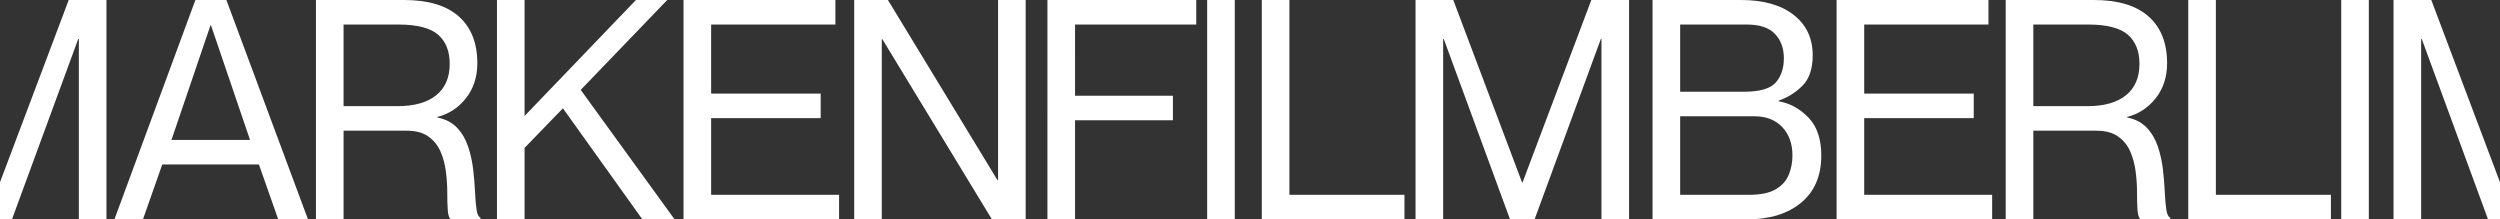 <?xml version="1.0" encoding="utf-8"?>
<!-- Generator: Adobe Illustrator 26.3.1, SVG Export Plug-In . SVG Version: 6.00 Build 0)  -->
<svg version="1.1" id="Ebene_1" xmlns="http://www.w3.org/2000/svg" xmlns:xlink="http://www.w3.org/1999/xlink" x="0px" y="0px"
	 viewBox="0 0 814.85 71.5" style="enable-background:new 0 0 814.85 71.5;" xml:space="preserve">
<rect x="0" y="0" width="814.85" height="71.5" fill="#333333" stroke="none"/>
<style type="text/css">
	.st0{fill:#FFFFFF;}
</style>
<path class="st0" d="M84.39,53.6h-31.5l-6.3,17.9h-9.3L63.69,0h10.1l26.6,71.5h-9.7L84.39,53.6z M55.89,45.6h25.6L68.79,8.3h-0.2
	L55.89,45.6z M102.98,71.5V0h28.7c7.87,0,13.82,1.78,17.85,5.35c4.03,3.57,6.05,8.65,6.05,15.25c0,4.47-1.23,8.27-3.7,11.4
	c-2.47,3.13-5.57,5.17-9.3,6.1v0.2c2.67,0.53,4.8,1.65,6.4,3.35c1.6,1.7,2.8,3.75,3.6,6.15c0.8,2.4,1.35,4.9,1.65,7.5
	s0.5,5.05,0.6,7.35c0.1,2.3,0.27,4.2,0.5,5.7c0.23,1.5,0.65,2.35,1.25,2.55v0.6h-9.7c-0.53-0.53-0.85-1.58-0.95-3.15
	c-0.1-1.56-0.15-3.45-0.15-5.65c0-2.2-0.15-4.47-0.45-6.8c-0.3-2.33-0.88-4.5-1.75-6.5c-0.87-2-2.18-3.63-3.95-4.9
	c-1.77-1.27-4.15-1.9-7.15-1.9h-20.5v28.9H102.98z M111.98,8v26.6h17.6c5.47,0,9.67-1.18,12.6-3.55c2.93-2.37,4.4-5.78,4.4-10.25
	c0-4.13-1.27-7.3-3.8-9.5c-2.53-2.2-6.83-3.3-12.9-3.3H111.98z M161.98,71.5V0h9v37.8L207.28,0h10.2l-28.2,29.3l30.6,42.2h-10.5
	l-25.9-36.2l-12.5,12.9v23.3H161.98z M231.79,30.5h35.7v8h-35.7v25h41.7v8h-50.7V0h49.5v8h-40.5V30.5z M278.41,71.5V0h11l35.7,58.7
	h0.2V0h9v71.5h-11l-35.7-58.7h-0.2v58.7H278.41z M350.4,31.2h31.9v8h-31.9v32.3h-9V0h48.5v8h-39.5V31.2z M393.46,0h9v71.5h-9V0z
	 M411.27,0h9v63.5h37.5v8h-46.5V0z M461.38,71.5V0h12.3l22.4,59.4h0.2L518.68,0h12.3v71.5h-9V12.7h-0.2l-21.6,58.8h-8l-21.6-58.8
	h-0.2v58.8H461.38z M538.63,71.5V0h28.8c7.33,0,13.07,1.62,17.2,4.85c4.13,3.23,6.2,7.62,6.2,13.15c0,4.4-1.12,7.72-3.35,9.95
	c-2.23,2.23-4.82,3.85-7.75,4.85V33c3.73,0.67,6.98,2.45,9.75,5.35c2.77,2.9,4.15,7.02,4.15,12.35c0,6.6-2.18,11.72-6.55,15.35
	c-4.37,3.63-10.25,5.45-17.65,5.45H538.63z M547.63,29.9h20.8c5.13,0,8.58-1,10.35-3c1.77-2,2.65-4.63,2.65-7.9
	c0-3.27-0.97-5.92-2.9-7.95C576.6,9.02,573.56,8,569.43,8h-21.8V29.9z M547.63,63.5h22.3c3.87,0,6.82-0.6,8.85-1.8
	c2.03-1.2,3.45-2.78,4.25-4.75c0.8-1.97,1.2-4.05,1.2-6.25c0-3.87-1.12-6.97-3.35-9.3c-2.23-2.33-5.22-3.5-8.95-3.5h-24.3V63.5z
	 M607.62,30.5h35.7v8h-35.7v25h41.7v8h-50.7V0h49.5v8h-40.5V30.5z M653.74,71.5V0h28.7c7.87,0,13.82,1.78,17.85,5.35
	c4.03,3.57,6.05,8.65,6.05,15.25c0,4.47-1.23,8.27-3.7,11.4c-2.47,3.13-5.57,5.17-9.3,6.1v0.2c2.67,0.53,4.8,1.65,6.4,3.35
	c1.6,1.7,2.8,3.75,3.6,6.15c0.8,2.4,1.35,4.9,1.65,7.5s0.5,5.05,0.6,7.35c0.1,2.3,0.27,4.2,0.5,5.7c0.23,1.5,0.65,2.35,1.25,2.55
	v0.6h-9.7c-0.54-0.53-0.85-1.58-0.95-3.15c-0.1-1.56-0.15-3.45-0.15-5.65c0-2.2-0.15-4.47-0.45-6.8c-0.3-2.33-0.88-4.5-1.75-6.5
	c-0.87-2-2.18-3.63-3.95-4.9c-1.77-1.27-4.15-1.9-7.15-1.9h-20.5v28.9H653.74z M662.74,8v26.6h17.6c5.47,0,9.67-1.18,12.6-3.55
	c2.93-2.37,4.4-5.78,4.4-10.25c0-4.13-1.27-7.3-3.8-9.5C691,9.1,686.7,8,680.64,8H662.74z M713.24,0h9v63.5h37.5v8h-46.5V0z
	 M763.1,0h9v71.5h-9V0z M22.4,0L0,59.4v12.1h3.9l21.6-58.8h0.2v58.8h9V0H22.4z M780.15,0v71.5h9V12.7h0.2l21.6,58.8h3.9V59.4
	L792.46,0L780.15,0z"/>
</svg>
